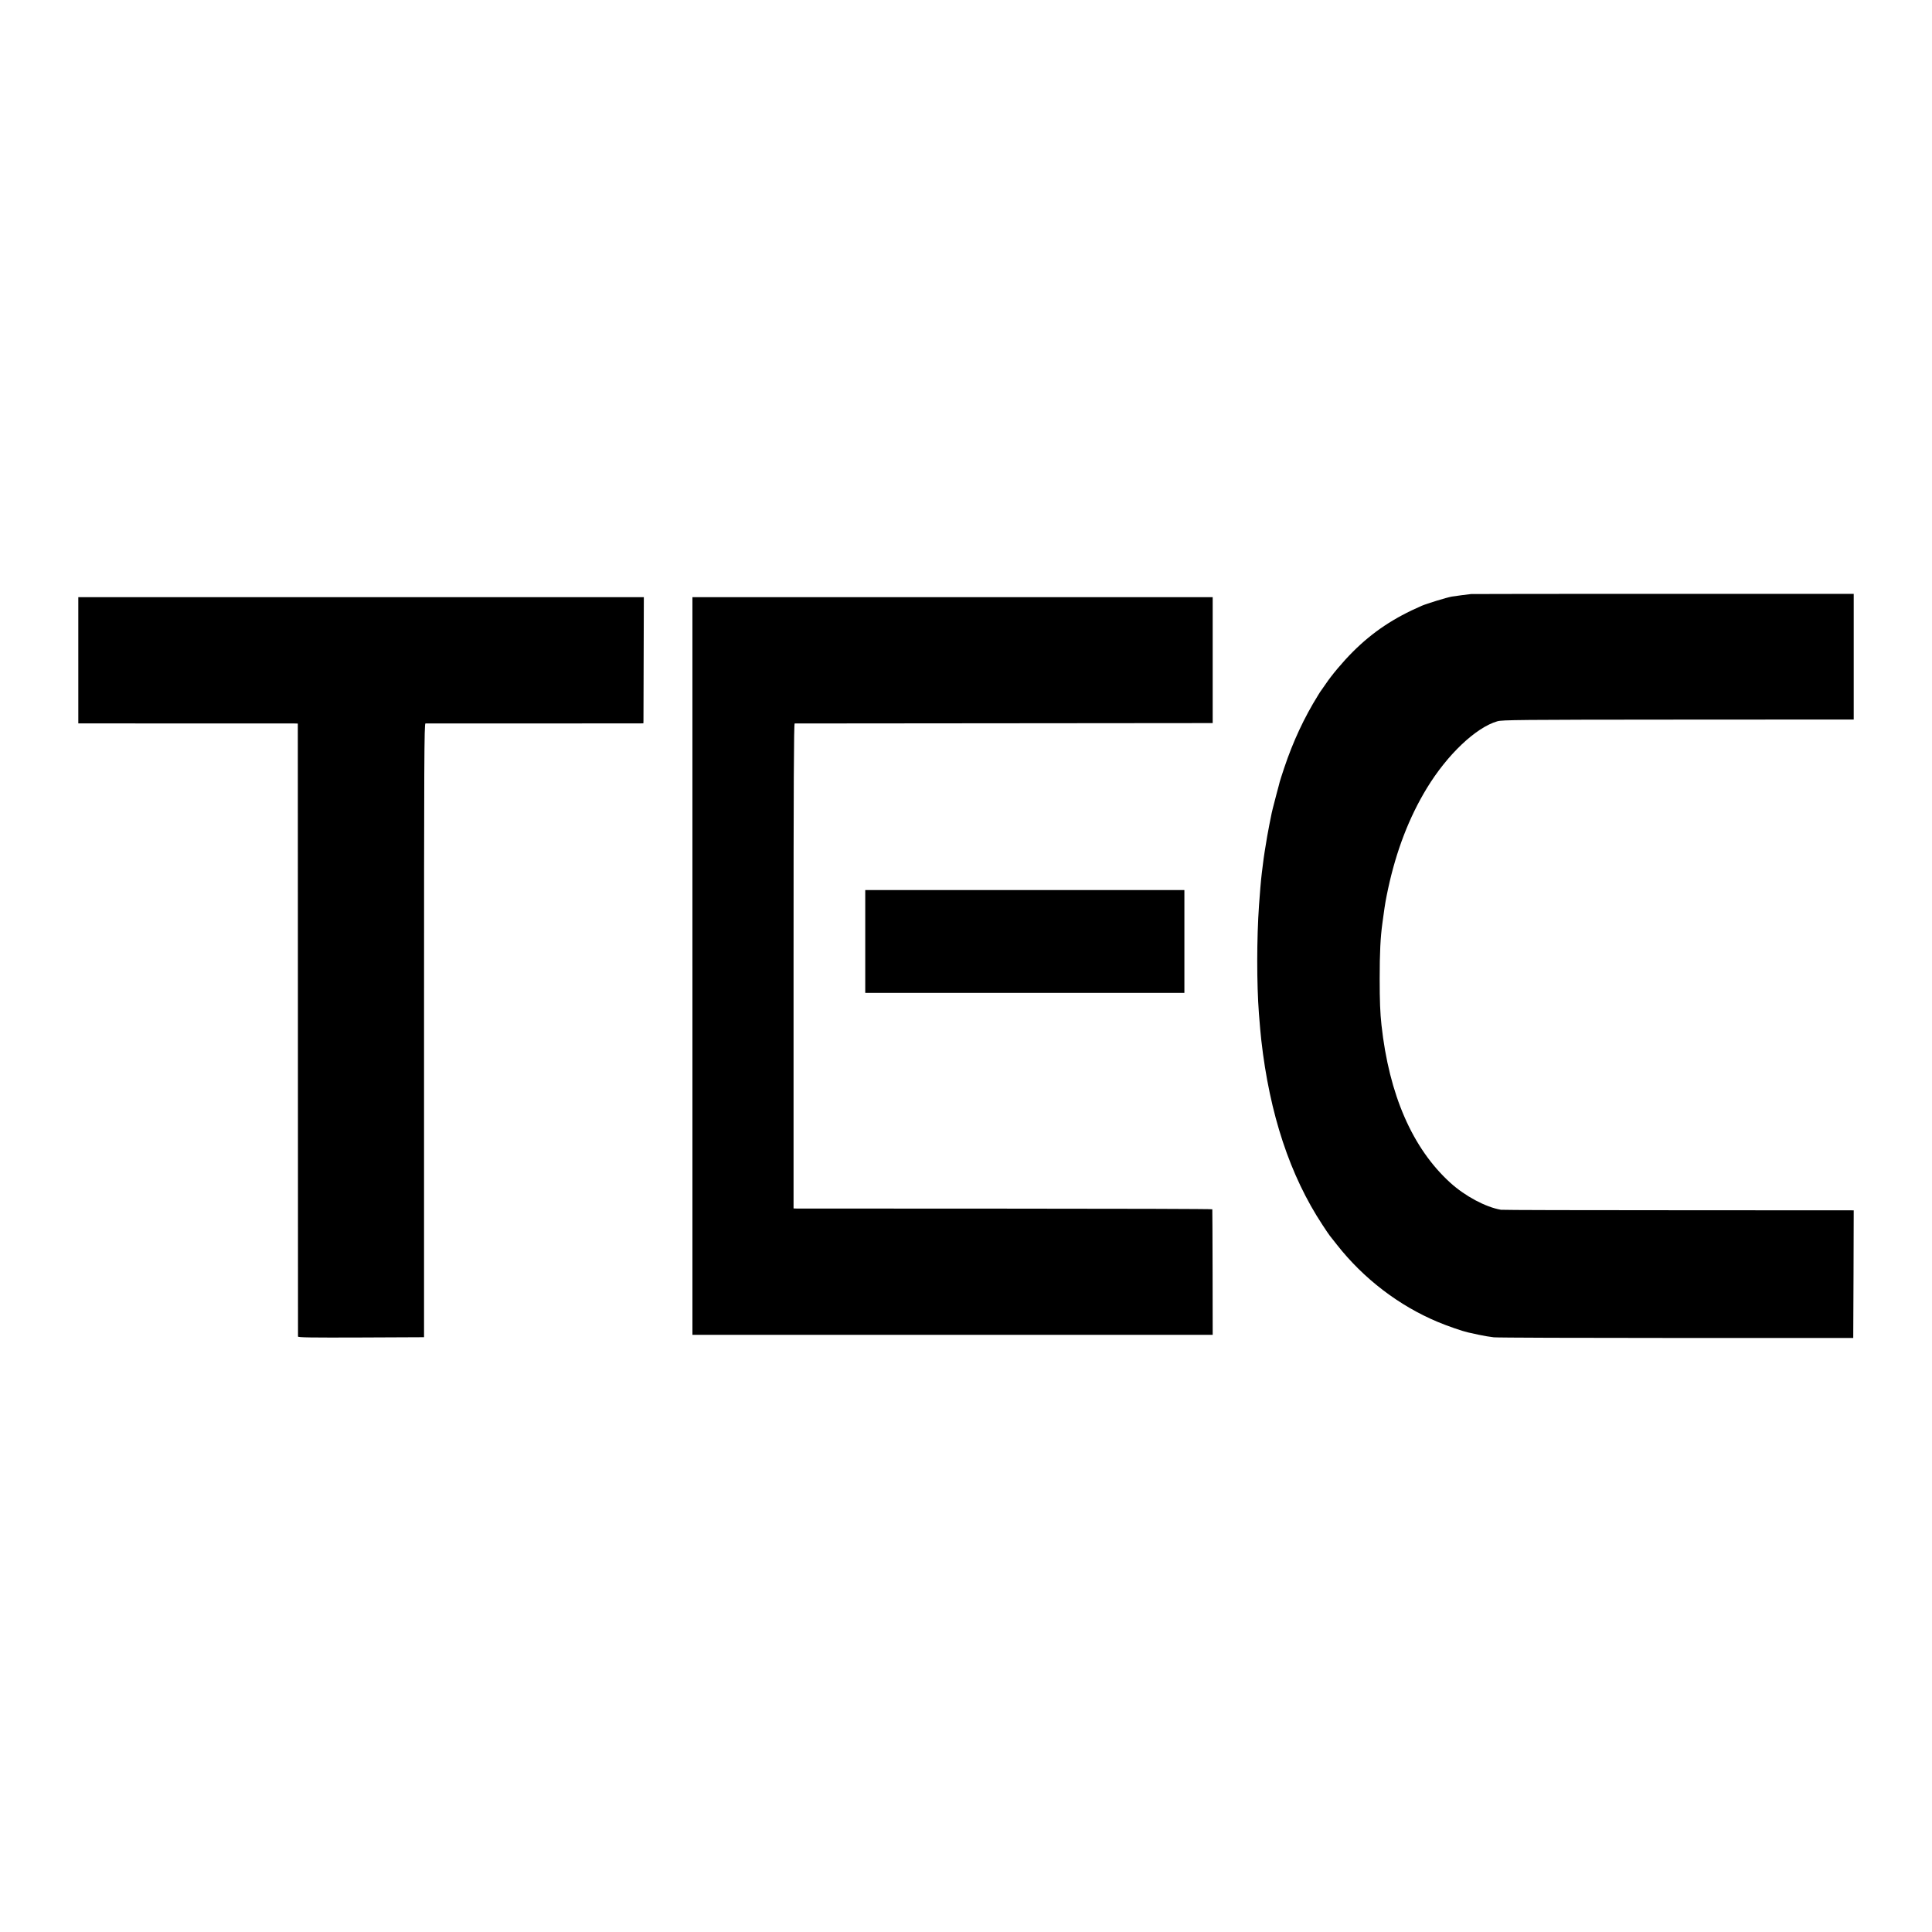 <?xml version="1.0" standalone="no"?>
<!DOCTYPE svg PUBLIC "-//W3C//DTD SVG 20010904//EN"
 "http://www.w3.org/TR/2001/REC-SVG-20010904/DTD/svg10.dtd">
<svg version="1.0" xmlns="http://www.w3.org/2000/svg"
 width="2048pt" height="2048pt" viewBox="0 0 2048 2048"
 preserveAspectRatio="xMidYMid meet">
<g transform="translate(0,2048) scale(0.1,-0.1)"
fill="#000000" stroke="none">
<path d="M15595 14183 c-30 -3 -176 -22 -205 -27 -56 -10 -264 -74 -320 -98
-295 -128 -519 -277 -730 -488 -104 -104 -224 -246 -290 -345 -19 -27 -38 -54
-42 -60 -5 -5 -21 -30 -36 -55 -149 -240 -265 -490 -359 -770 -25 -74 -46
-142 -48 -150 -2 -8 -16 -64 -33 -125 -34 -129 -52 -200 -58 -235 -3 -14 -11
-56 -19 -95 -15 -76 -28 -149 -49 -282 -6 -38 -15 -99 -21 -153 -3 -25 -7 -61
-10 -80 -8 -62 -21 -218 -29 -335 -25 -359 -25 -833 -1 -1150 12 -151 16 -196
25 -280 88 -783 304 -1437 649 -1960 36 -55 71 -107 78 -115 6 -8 40 -51 75
-95 282 -359 657 -646 1071 -819 99 -42 266 -99 318 -110 13 -3 65 -14 114
-25 50 -11 122 -23 160 -27 39 -4 912 -7 1940 -7 l1870 0 3 676 2 677 -1857 1
c-1022 0 -1869 2 -1883 5 -162 28 -381 145 -537 287 -401 365 -648 932 -729
1672 -14 128 -19 257 -19 490 0 276 8 439 29 590 3 17 8 53 11 80 17 125 23
160 49 283 87 404 223 758 411 1067 216 355 519 643 747 709 51 15 225 17
1917 18 l1861 1 0 666 0 666 -2012 0 c-1107 0 -2026 -1 -2043 -2z"/>
<path d="M830 13481 l0 -669 1128 -1 c620 0 1143 0 1163 0 l36 -1 1 -3242 c0
-1784 1 -3249 1 -3256 1 -10 138 -12 669 -10 l667 3 0 3253 c0 2886 2 3252 15
3253 8 0 531 0 1163 0 l1147 1 1 26 c0 15 1 316 2 670 l2 642 -2997 0 -2998 0
0 -669z"/>
<path d="M7340 10240 l0 -3910 2758 0 2757 0 -1 663 c-1 364 -2 665 -3 668 0
4 -985 7 -2188 7 -1204 1 -2202 1 -2219 1 l-32 1 0 2570 c0 1920 3 2570 12
2571 6 0 1005 1 2221 2 l2210 2 0 668 0 667 -2757 0 -2758 0 0 -3910z"/>
<path d="M9172 10500 l0 -545 1692 0 1691 0 0 545 0 545 -1692 0 -1691 0 0
-545z"/>
</g>
</svg>
